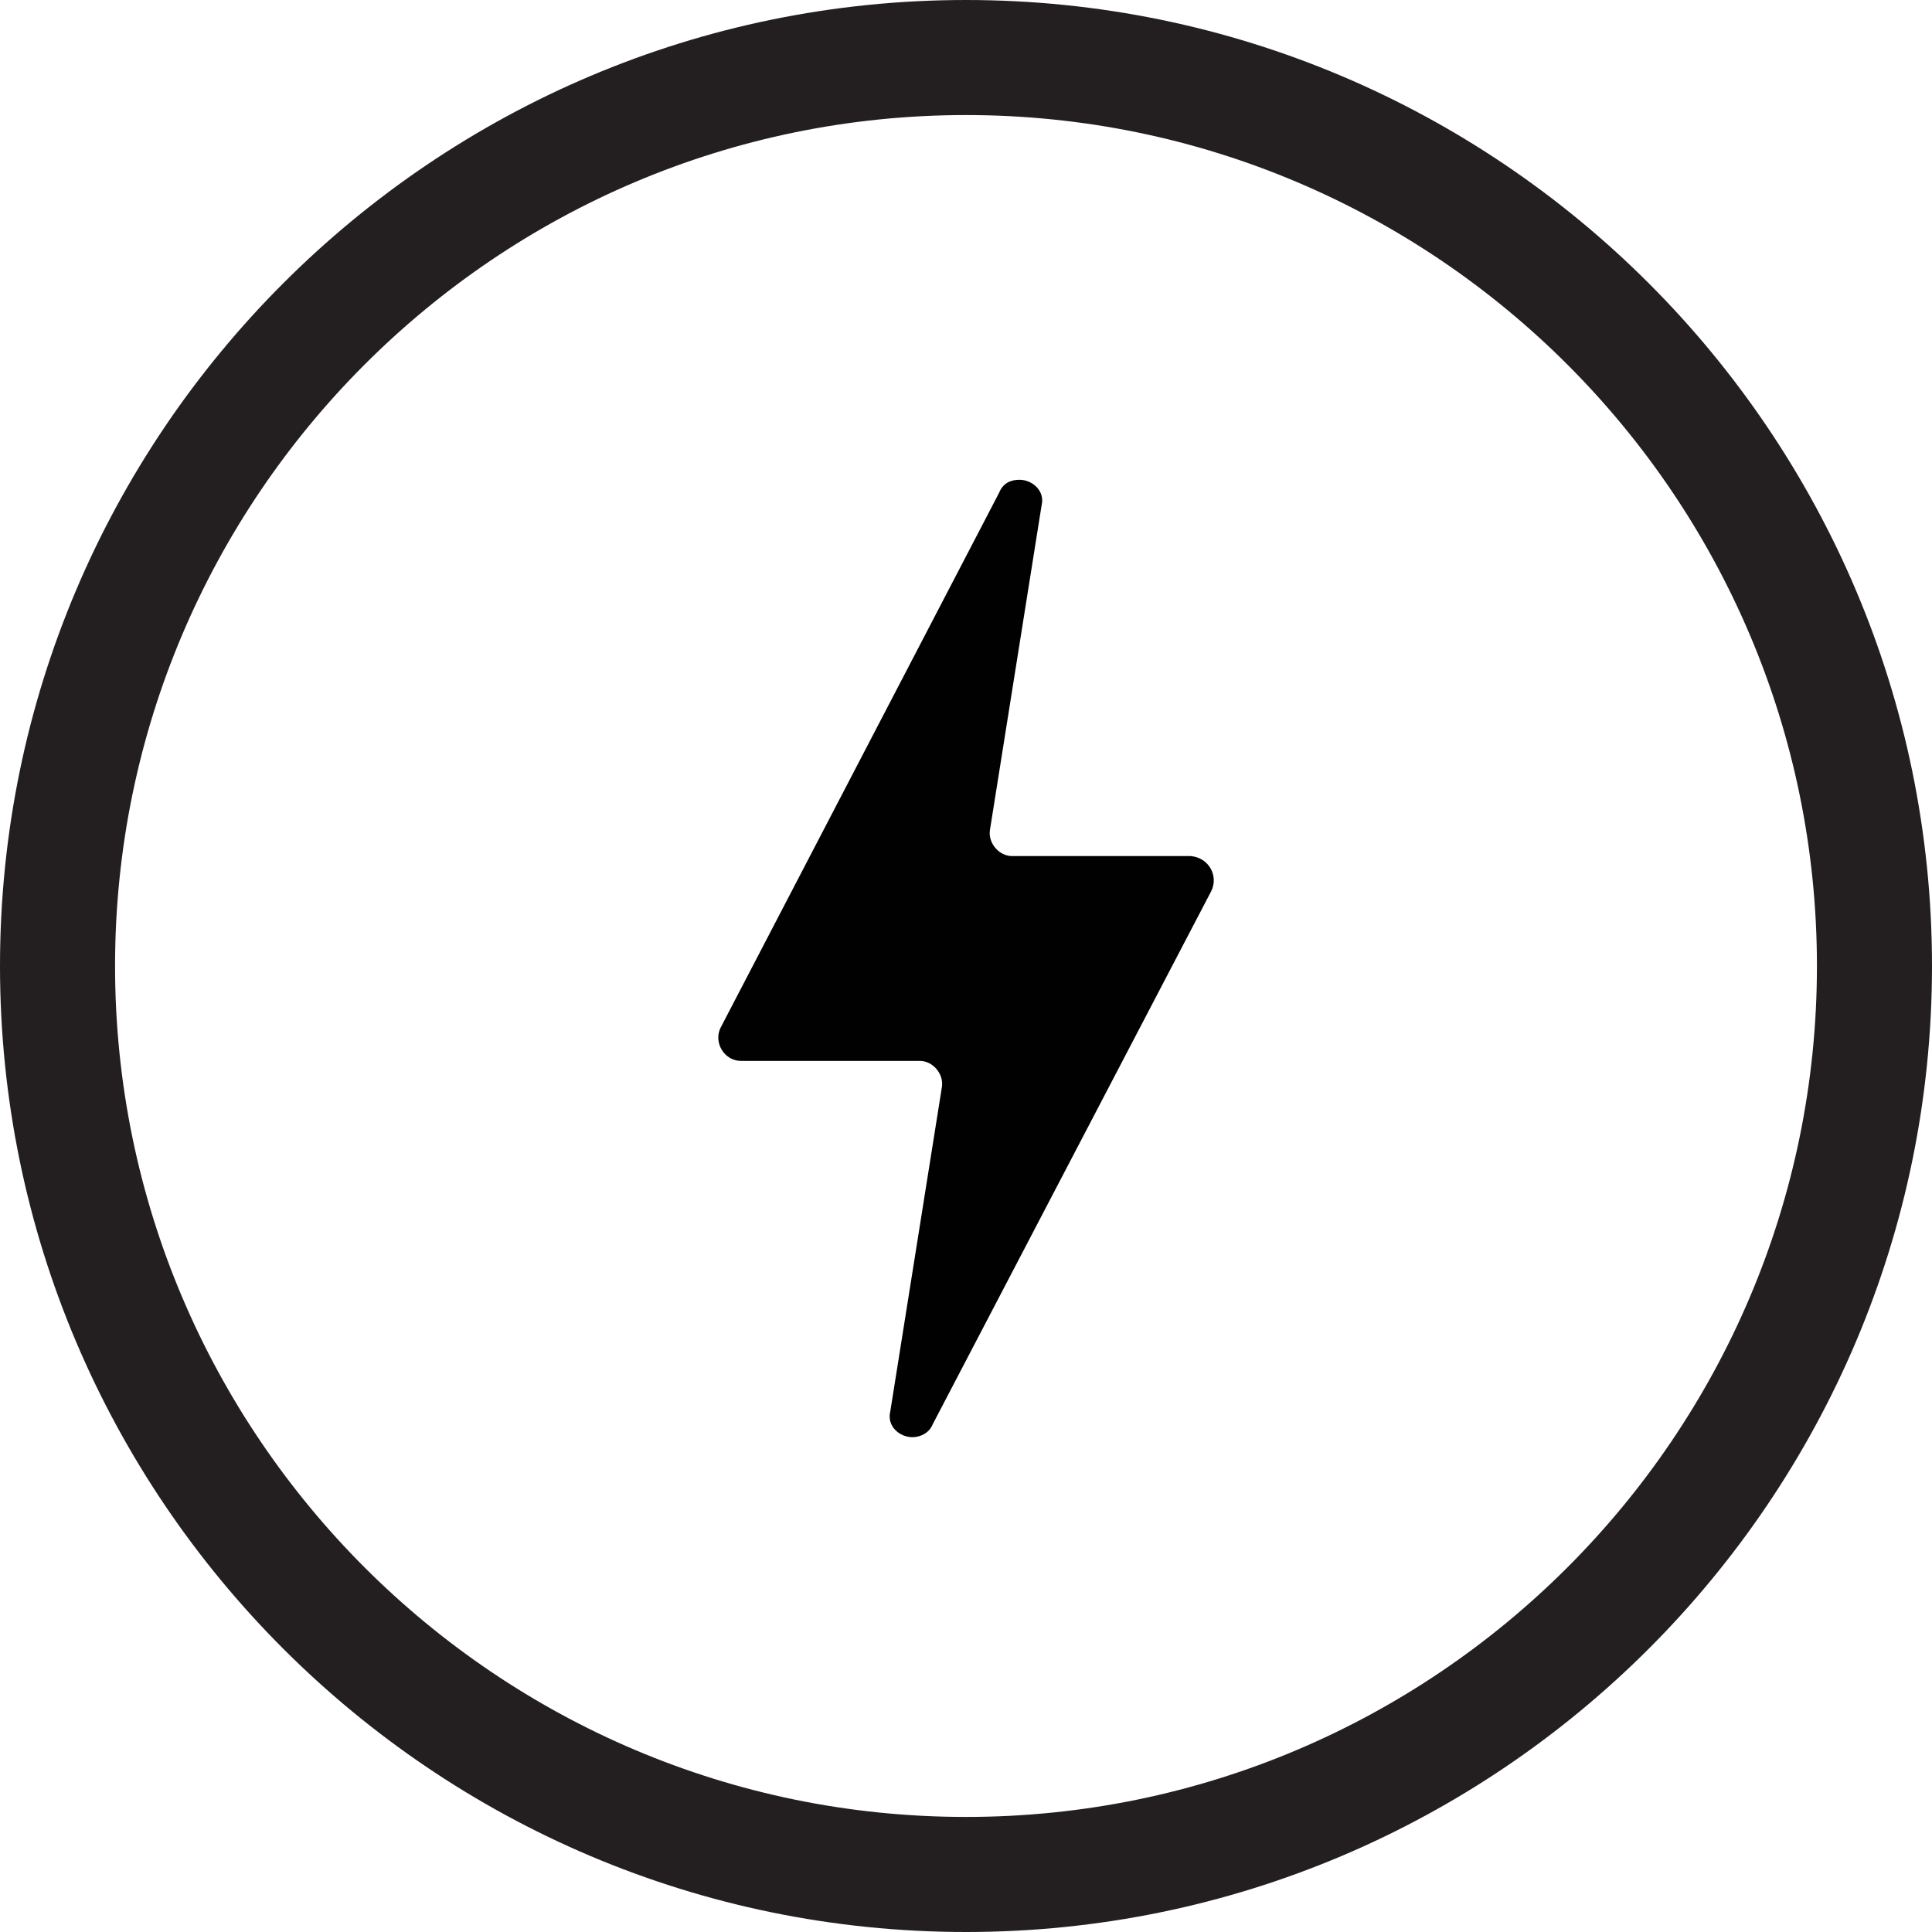 <svg viewBox="0 0 50.372 50.372" xmlns="http://www.w3.org/2000/svg"><path d="m25.186 50.372c-13.888 0-25.186-11.298-25.186-25.186s11.298-25.186 25.186-25.186 25.186 11.298 25.186 25.186-11.298 25.186-25.186 25.186zm0-47.372c-12.233 0-22.186 9.953-22.186 22.186s9.953 22.186 22.186 22.186 22.186-9.953 22.186-22.186-9.953-22.186-22.186-22.186z" fill="#231f20"/><path d="m31.58 23.234-7.262 13.9c-.096.24-.337.337-.529.337-.337 0-.673-.289-.577-.673l1.347-8.465c.048-.337-.24-.673-.577-.673h-4.665c-.433 0-.721-.481-.529-.866l7.262-13.948c.096-.24.289-.337.529-.337.337 0 .673.289.577.673l-1.347 8.465c-.048.337.24.673.577.673h4.665c.481.048.721.529.529.914z" fill="#010101"/></svg>